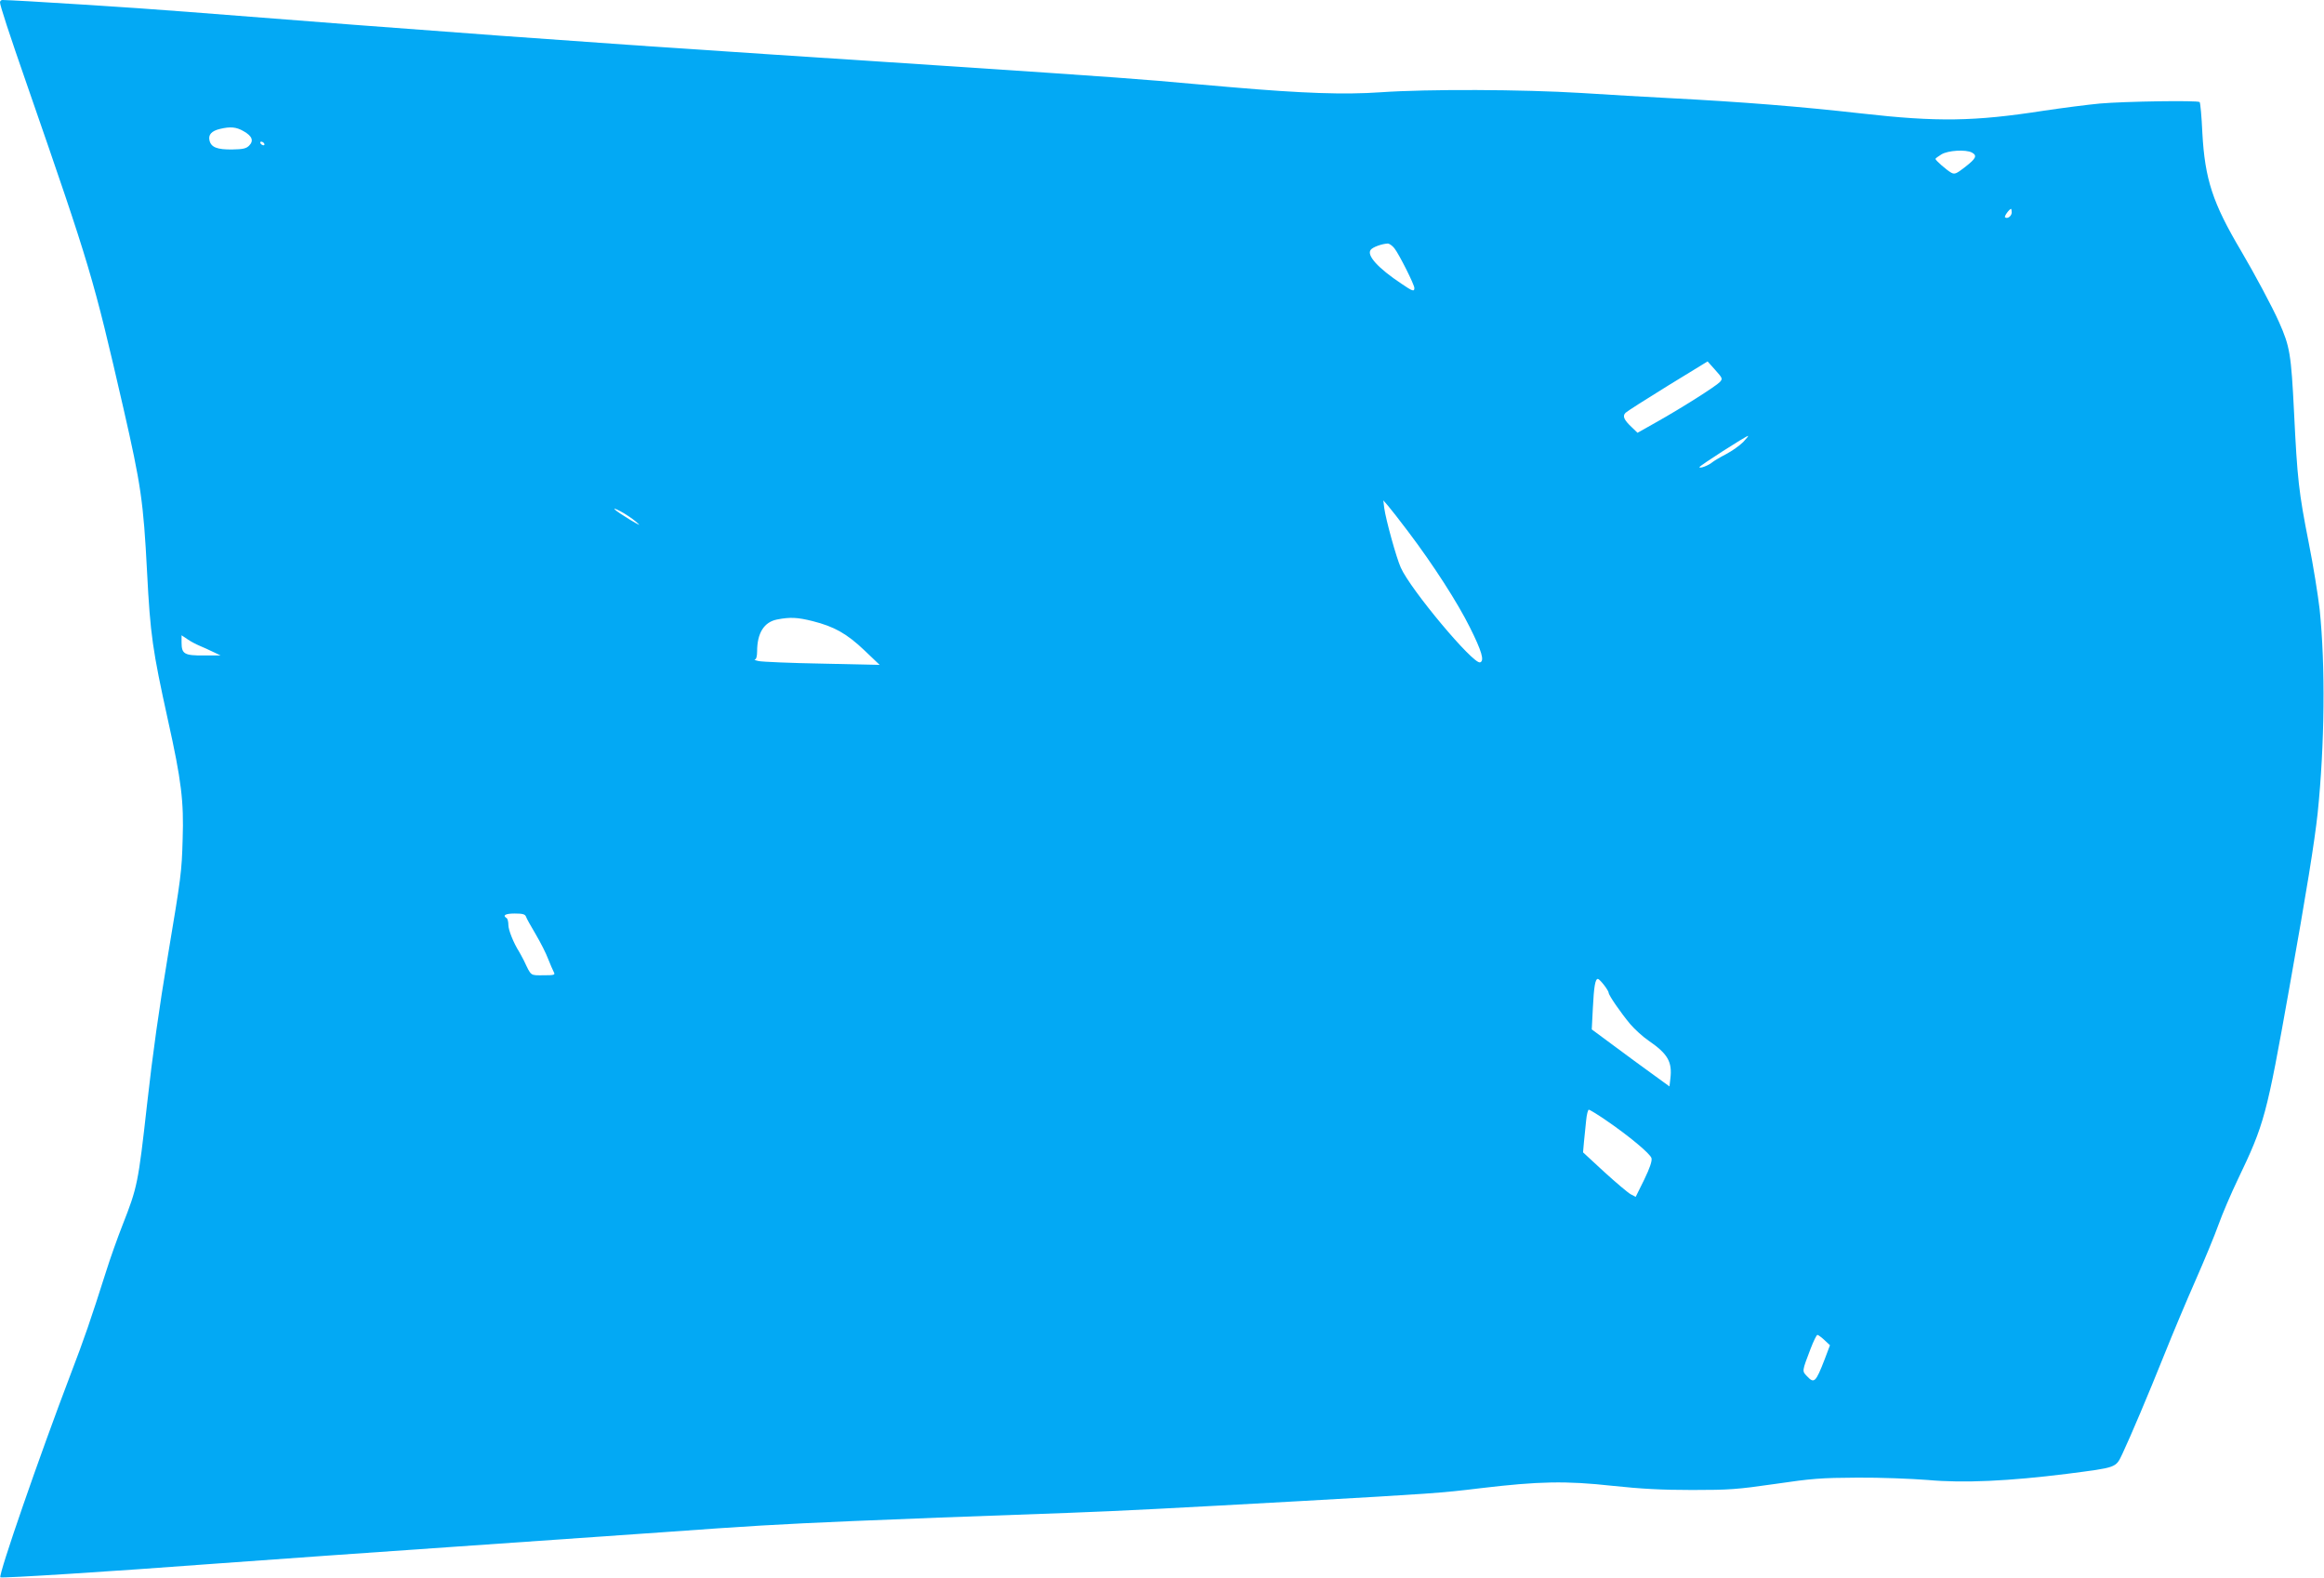 <?xml version="1.0" standalone="no"?>
<!DOCTYPE svg PUBLIC "-//W3C//DTD SVG 20010904//EN"
 "http://www.w3.org/TR/2001/REC-SVG-20010904/DTD/svg10.dtd">
<svg version="1.0" xmlns="http://www.w3.org/2000/svg"
 width="1280pt" height="869pt" viewBox="0 0 1280 869"
 preserveAspectRatio="xMidYMid meet">
<g transform="translate(0,869) scale(0.1,-0.1)"
fill="#03a9f4" stroke="none">
<path d="M0 8677 c0 -17 48 -165 155 -472 343 -989 358 -1038 525 -1764 96
-420 110 -513 130 -901 18 -347 30 -428 115 -815 74 -332 88 -448 81 -655 -5
-183 -9 -209 -81 -640 -49 -294 -84 -542 -115 -820 -49 -437 -53 -456 -135
-665 -26 -66 -68 -183 -92 -260 -82 -258 -120 -369 -193 -559 -172 -451 -400
-1109 -388 -1121 6 -6 607 32 1193 76 297 22 896 64 1330 94 435 30 945 66
1135 79 456 33 617 43 1040 61 337 14 541 22 1185 45 299 11 578 26 1280 65
708 40 772 44 991 71 321 38 468 41 724 13 160 -17 272 -23 440 -23 203 0 247
3 455 33 204 30 255 34 455 35 124 1 299 -6 388 -13 196 -18 448 -6 767 34
278 36 267 32 305 111 45 96 141 322 232 549 44 110 120 291 169 402 49 111
107 251 128 310 21 59 69 171 106 248 147 307 158 347 284 1055 96 537 139
805 156 962 39 378 43 814 11 1123 -9 77 -35 242 -60 366 -55 279 -63 350 -81
719 -16 321 -23 362 -82 495 -38 86 -137 270 -210 394 -156 263 -199 394 -213
649 -4 90 -11 167 -15 170 -10 10 -409 4 -549 -8 -65 -6 -205 -24 -312 -40
-381 -59 -583 -62 -999 -15 -346 39 -661 64 -1065 85 -113 6 -329 18 -480 28
-327 20 -846 22 -1105 4 -201 -14 -430 -6 -825 28 -124 11 -304 26 -400 35
-267 22 -619 46 -2130 145 -969 63 -1928 133 -3220 235 -247 20 -952 65 -1017
65 -7 0 -13 -6 -13 -13z m1341 -709 c48 -27 58 -53 31 -80 -16 -16 -34 -20
-93 -21 -83 -1 -116 12 -125 49 -8 32 11 53 57 64 58 14 90 11 130 -12z m114
-68 c3 -5 2 -10 -4 -10 -5 0 -13 5 -16 10 -3 6 -2 10 4 10 5 0 13 -4 16 -10z
m9406 -50 c30 -17 23 -32 -37 -79 -49 -38 -58 -42 -77 -32 -25 14 -87 68 -87
76 0 3 15 14 33 25 36 22 134 28 168 10z m219 -330 c0 -20 -25 -38 -37 -26 -5
5 24 46 34 46 1 0 3 -9 3 -20z m-3400 -197 c26 -33 110 -200 110 -219 0 -21
-10 -18 -70 23 -131 87 -195 158 -170 188 12 15 60 32 92 34 9 1 26 -11 38
-26z m1793 -736 c-21 -23 -212 -144 -351 -222 l-103 -58 -30 29 c-45 42 -54
63 -36 81 8 8 113 75 233 149 l219 134 42 -47 c40 -45 42 -48 26 -66z m128
-331 c-19 -19 -61 -49 -95 -67 -33 -17 -68 -38 -76 -45 -20 -17 -70 -36 -70
-26 0 7 257 172 268 172 3 0 -9 -15 -27 -34z m-1846 -492 c140 -185 273 -392
341 -529 65 -130 81 -184 56 -192 -37 -13 -385 403 -437 522 -25 56 -82 263
-91 328 l-5 42 26 -30 c14 -16 64 -80 110 -141z m-4253 54 c29 -25 26 -24 -30
9 -86 52 -119 81 -55 48 28 -15 67 -41 85 -57z m974 -548 c119 -30 188 -69
284 -160 l85 -81 -316 7 c-174 3 -332 10 -350 14 -19 4 -28 8 -21 9 7 1 12 17
12 44 0 101 38 162 110 176 72 14 112 12 196 -9z m-3376 -136 c19 -8 53 -23
75 -34 l40 -19 -92 0 c-107 -1 -123 8 -123 71 l0 40 33 -22 c17 -12 48 -28 67
-36z m1797 -1491 c3 -10 28 -54 54 -98 26 -44 57 -105 68 -135 12 -30 26 -63
31 -72 9 -16 4 -18 -57 -18 -74 0 -66 -6 -107 80 -10 19 -22 42 -27 50 -30 47
-59 119 -59 147 0 17 -4 35 -10 38 -24 15 -6 25 45 25 44 0 57 -4 62 -17z
m5937 -376 c15 -19 26 -38 26 -43 0 -14 68 -112 119 -173 25 -29 70 -70 101
-91 106 -73 131 -116 120 -209 l-5 -43 -95 69 c-52 38 -149 108 -214 157
l-119 88 6 116 c6 121 13 162 28 162 4 0 19 -15 33 -33z m8 -743 c128 -87 248
-187 254 -211 4 -15 -9 -54 -40 -118 l-47 -95 -27 14 c-15 8 -80 63 -145 122
l-118 109 5 57 c3 32 9 85 12 118 3 33 10 60 15 60 4 0 46 -25 91 -56z m1207
-1213 l30 -28 -29 -77 c-50 -129 -58 -136 -99 -92 -26 27 -26 26 21 149 16 42
33 77 38 77 4 0 22 -13 39 -29z"/>
</g>
</svg>
